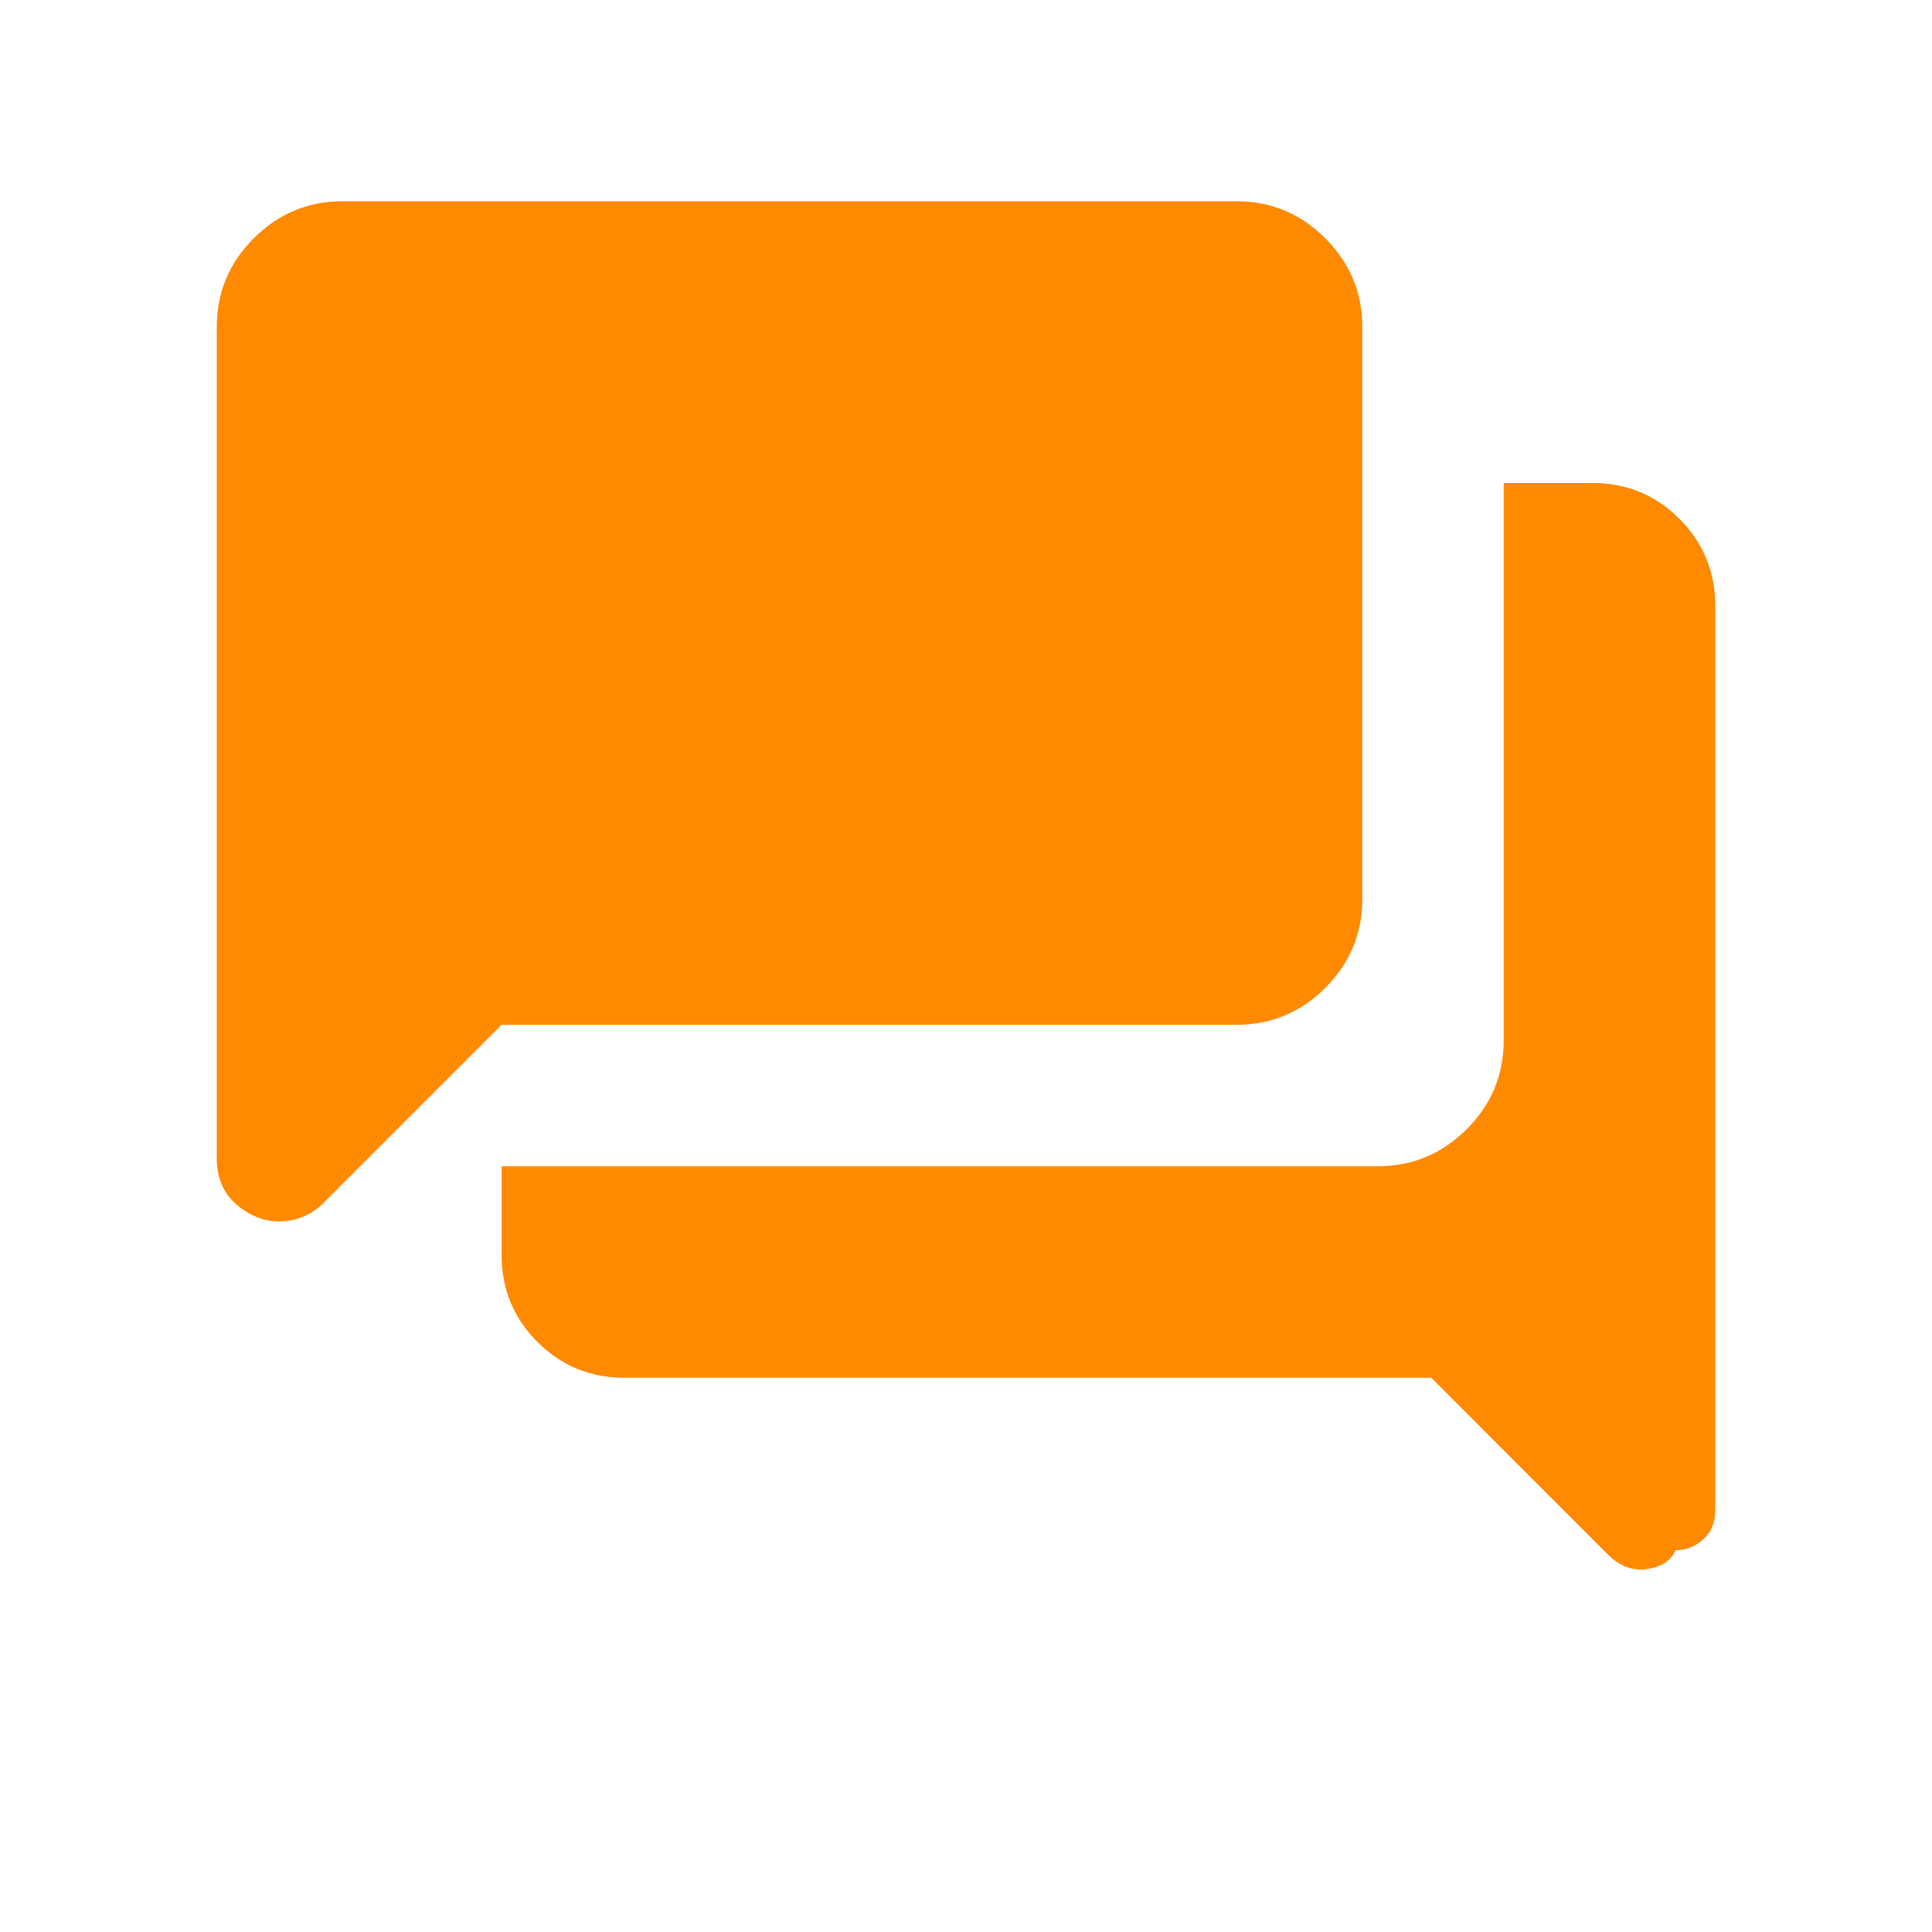 <svg width="32" height="32" viewBox="0 0 32 32" fill="none" xmlns="http://www.w3.org/2000/svg">
<mask id="mask0_171_152" style="mask-type:alpha" maskUnits="userSpaceOnUse" x="0" y="0" width="32" height="32">
<rect width="32" height="32" fill="#D9D9D9"/>
</mask>
<g mask="url(#mask0_171_152)">
<path d="M27.752 25.678C27.676 25.85 27.519 25.953 27.282 25.988C27.044 26.023 26.829 25.944 26.637 25.752L23.706 22.82H10.342C9.778 22.82 9.298 22.623 8.902 22.227C8.506 21.831 8.308 21.351 8.308 20.787V19.317H22.821C23.393 19.317 23.884 19.112 24.293 18.703C24.702 18.294 24.906 17.804 24.906 17.231V8H26.376C26.941 8 27.421 8.198 27.817 8.594C28.212 8.99 28.41 9.47 28.41 10.034V25.014C28.41 25.218 28.343 25.38 28.207 25.499C28.071 25.619 27.92 25.678 27.752 25.678ZM4.629 20.231C4.37 20.231 4.132 20.137 3.915 19.949C3.698 19.761 3.59 19.503 3.59 19.175V5.419C3.59 4.846 3.794 4.356 4.203 3.947C4.612 3.538 5.103 3.333 5.676 3.333H20.479C21.052 3.333 21.542 3.538 21.951 3.947C22.36 4.356 22.564 4.846 22.564 5.419V14.889C22.564 15.462 22.36 15.953 21.951 16.361C21.542 16.77 21.052 16.974 20.479 16.974H8.308L5.364 19.919C5.254 20.029 5.135 20.108 5.009 20.157C4.883 20.206 4.756 20.231 4.629 20.231Z" fill="#FF8A00"/>
</g>
</svg>
